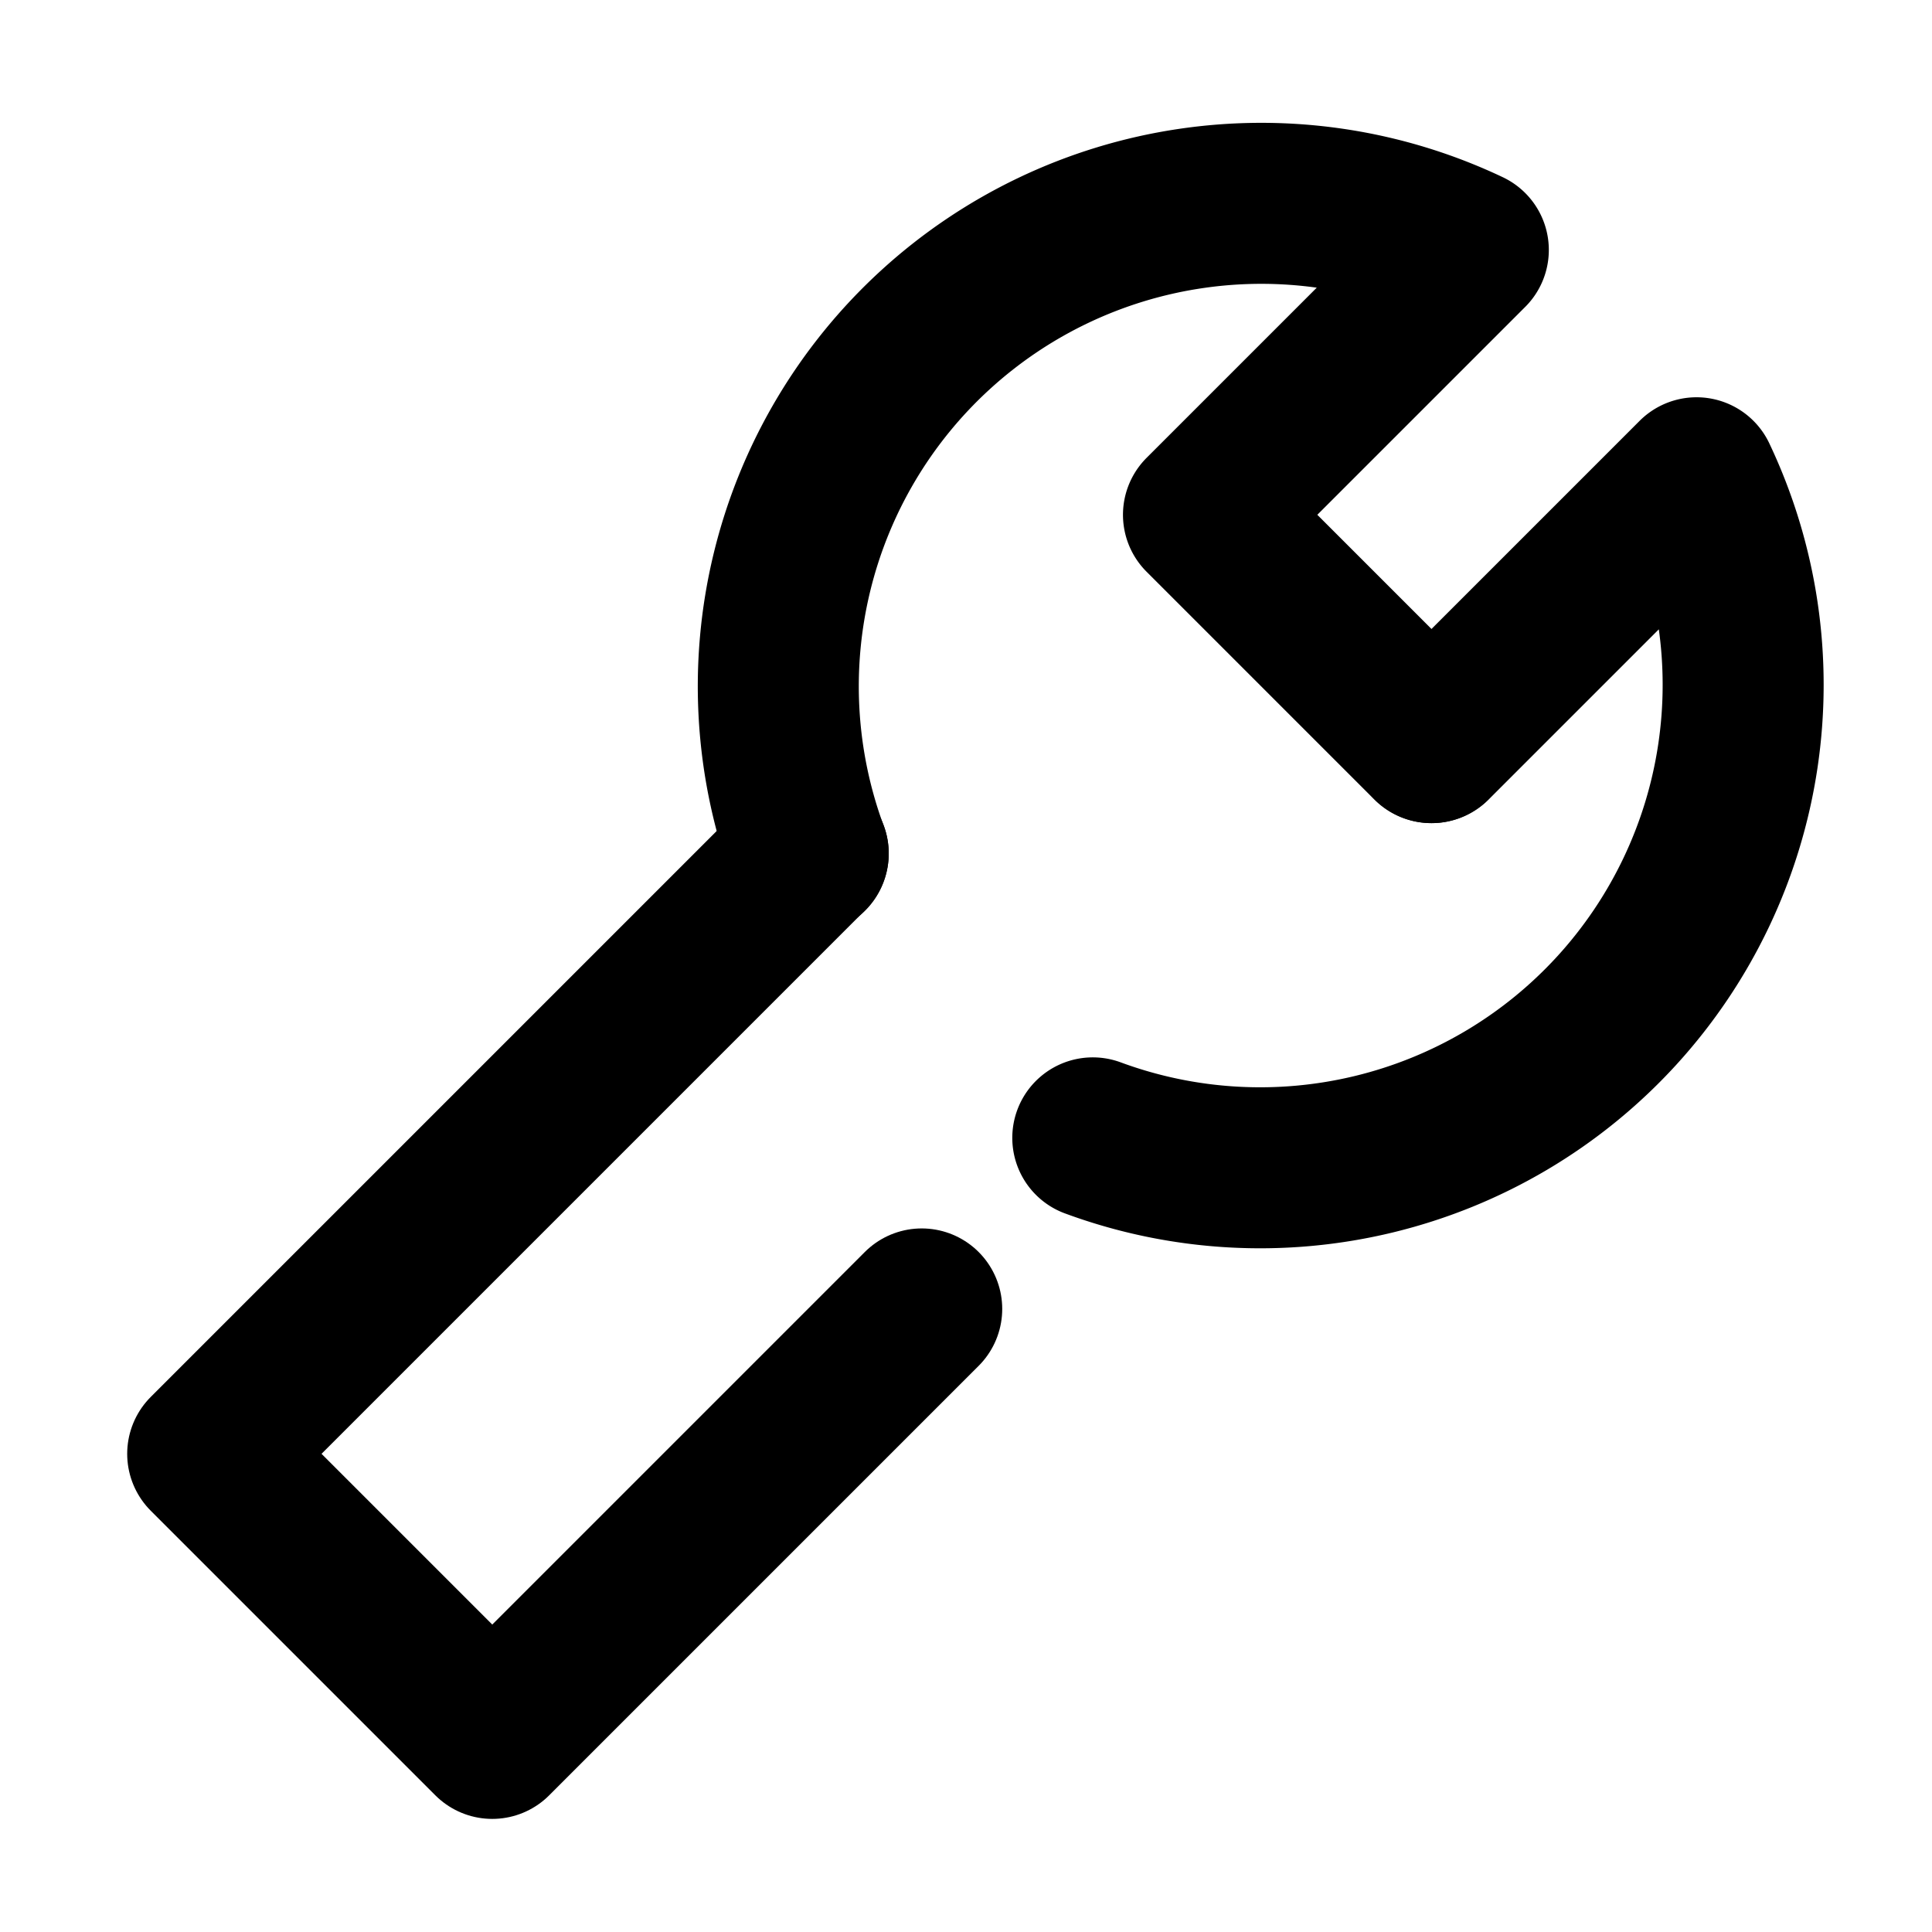 <svg xmlns="http://www.w3.org/2000/svg" width="48" height="48" viewBox="0 0 48 48">
  <defs>
    <style>
      .cls-1,.cls-2{fill:none;}.cls-2{stroke:#000;stroke-linecap:round;stroke-linejoin:round;stroke-width:4px;}
    </style>
  </defs>
  <title>561_ex_f</title>
  <g id="レイヤー_2" data-name="レイヤー 2">
    <g id="Rectangle">
      <rect id="rect" class="cls-1" width="48" height="48"/>
    </g>
    <g id="icon_data">
      <path class="cls-2" d="M35.56,18.45,29.9,12.79l6.58-6.58a12,12,0,0,0-16.4,15"/>
      <path class="cls-2" d="M27.15,28.27a12,12,0,0,0,15-16.4l-6.58,6.58"/>
      <polyline class="cls-2" points="20.08 21.2 5.16 36.12 12.23 43.19 22.9 32.52"/>
    </g>
  </g>
</svg>
